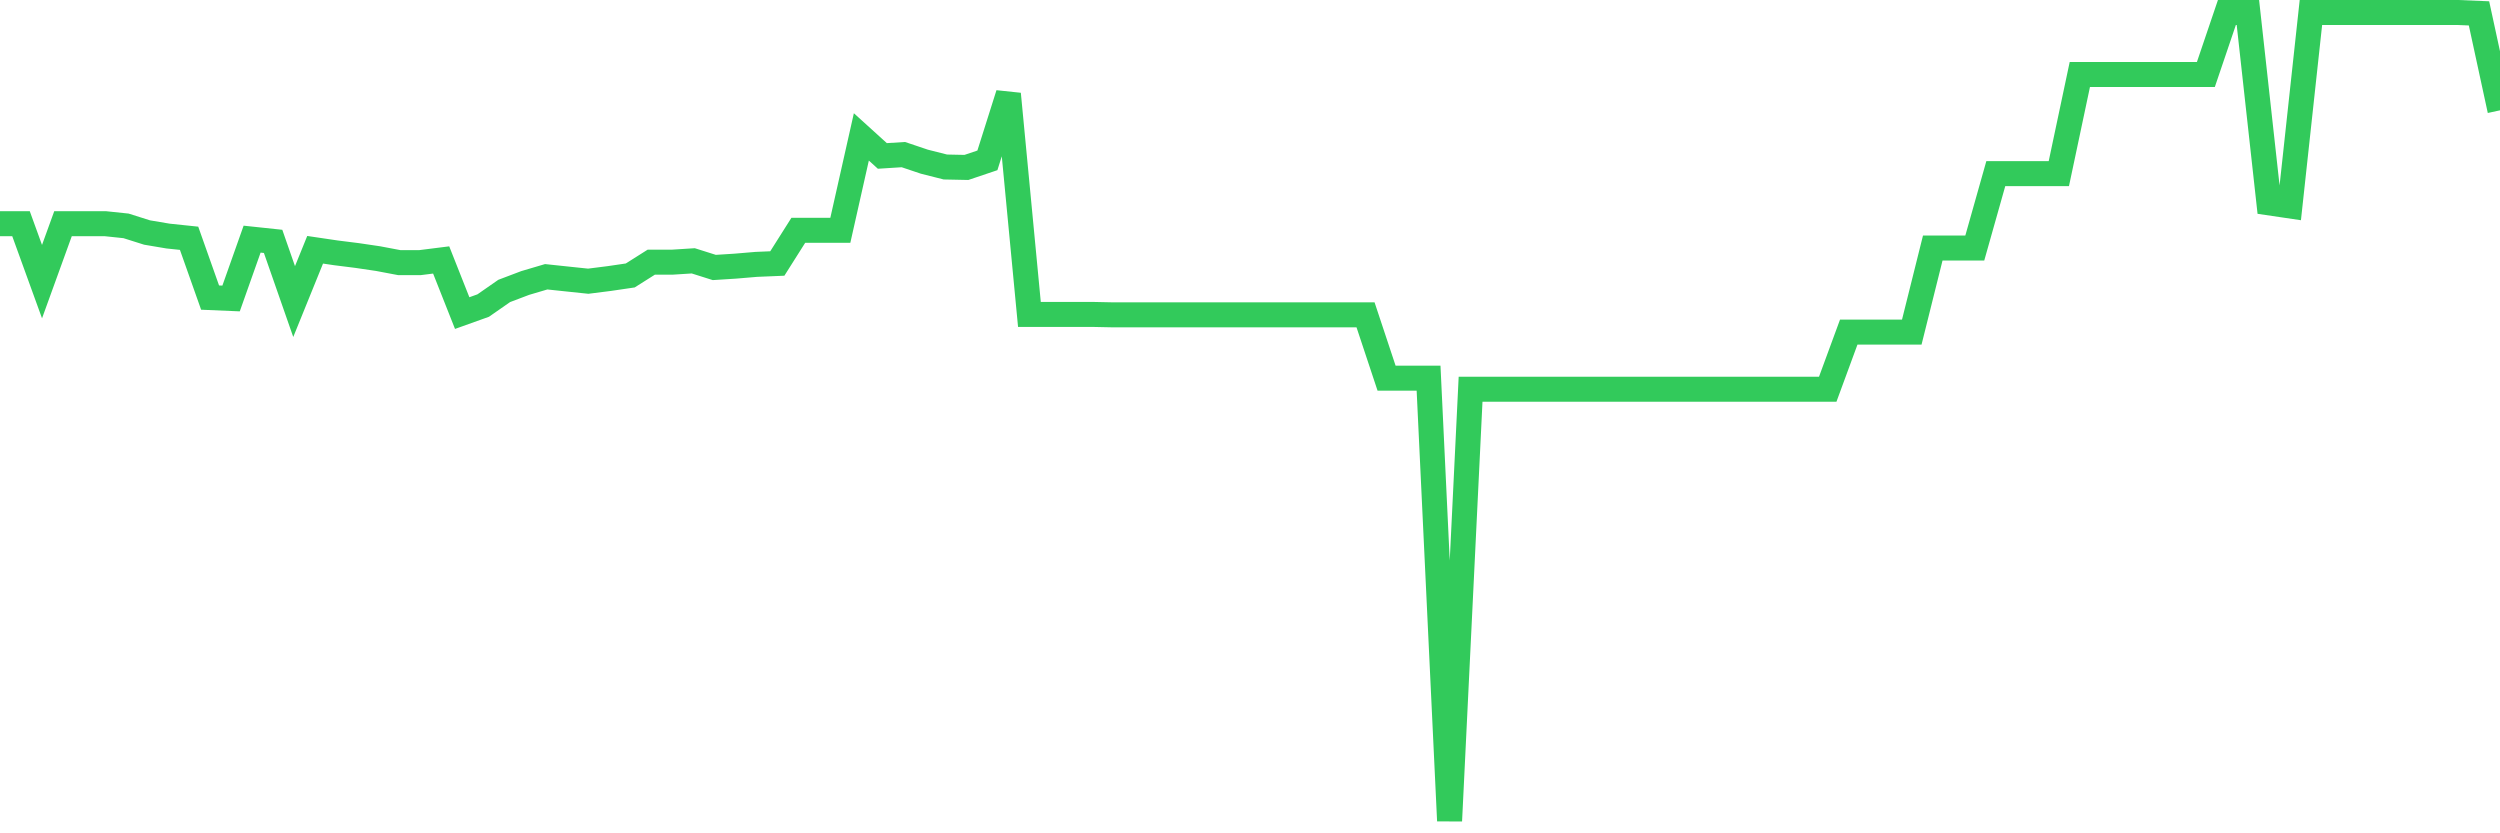 <svg
  xmlns="http://www.w3.org/2000/svg"
  xmlns:xlink="http://www.w3.org/1999/xlink"
  width="120"
  height="40"
  viewBox="0 0 120 40"
  preserveAspectRatio="none"
>
  <polyline
    points="0,10.736 1.008,10.736 2.017,13.519 3.025,10.736 4.034,10.736 5.042,10.736 6.05,10.842 7.059,11.161 8.067,11.331 9.076,11.437 10.084,14.284 11.092,14.327 12.101,11.479 13.109,11.586 14.118,14.475 15.126,11.989 16.134,12.138 17.143,12.265 18.151,12.414 19.16,12.605 20.168,12.605 21.176,12.478 22.185,15.028 23.193,14.667 24.202,13.965 25.21,13.583 26.218,13.285 27.227,13.392 28.235,13.498 29.244,13.37 30.252,13.222 31.261,12.584 32.269,12.584 33.277,12.52 34.286,12.839 35.294,12.775 36.303,12.69 37.311,12.648 38.319,11.054 39.328,11.054 40.336,11.054 41.345,6.571 42.353,7.485 43.361,7.421 44.37,7.761 45.378,8.016 46.387,8.037 47.395,7.697 48.403,4.51 49.412,15.092 50.42,15.092 51.429,15.092 52.437,15.092 53.445,15.113 54.454,15.113 55.462,15.113 56.471,15.113 57.479,15.113 58.487,15.113 59.496,15.113 60.504,15.113 61.513,15.113 62.521,15.113 63.529,15.113 64.538,15.113 65.546,15.113 66.555,18.151 67.563,18.151 68.571,18.151 69.58,39.4 70.588,18.683 71.597,18.683 72.605,18.683 73.613,18.683 74.622,18.683 75.63,18.683 76.639,18.683 77.647,18.683 78.655,18.683 79.664,18.683 80.672,18.683 81.681,18.683 82.689,18.683 83.697,18.683 84.706,18.683 85.714,18.683 86.723,18.683 87.731,18.683 88.739,15.942 89.748,15.942 90.756,15.942 91.765,15.942 92.773,11.904 93.782,11.904 94.79,11.904 95.798,8.335 96.807,8.335 97.815,8.335 98.824,8.335 99.832,3.575 100.84,3.575 101.849,3.575 102.857,3.575 103.866,3.575 104.874,3.575 105.882,3.575 106.891,0.6 107.899,0.6 108.908,9.737 109.916,9.886 110.924,0.6 111.933,0.6 112.941,0.6 113.95,0.6 114.958,0.6 115.966,0.6 116.975,0.6 117.983,0.6 118.992,0.642 120,5.296"
    fill="none"
    stroke="#32ca5b"
    stroke-width="1.2"
  >
  </polyline>
</svg>
